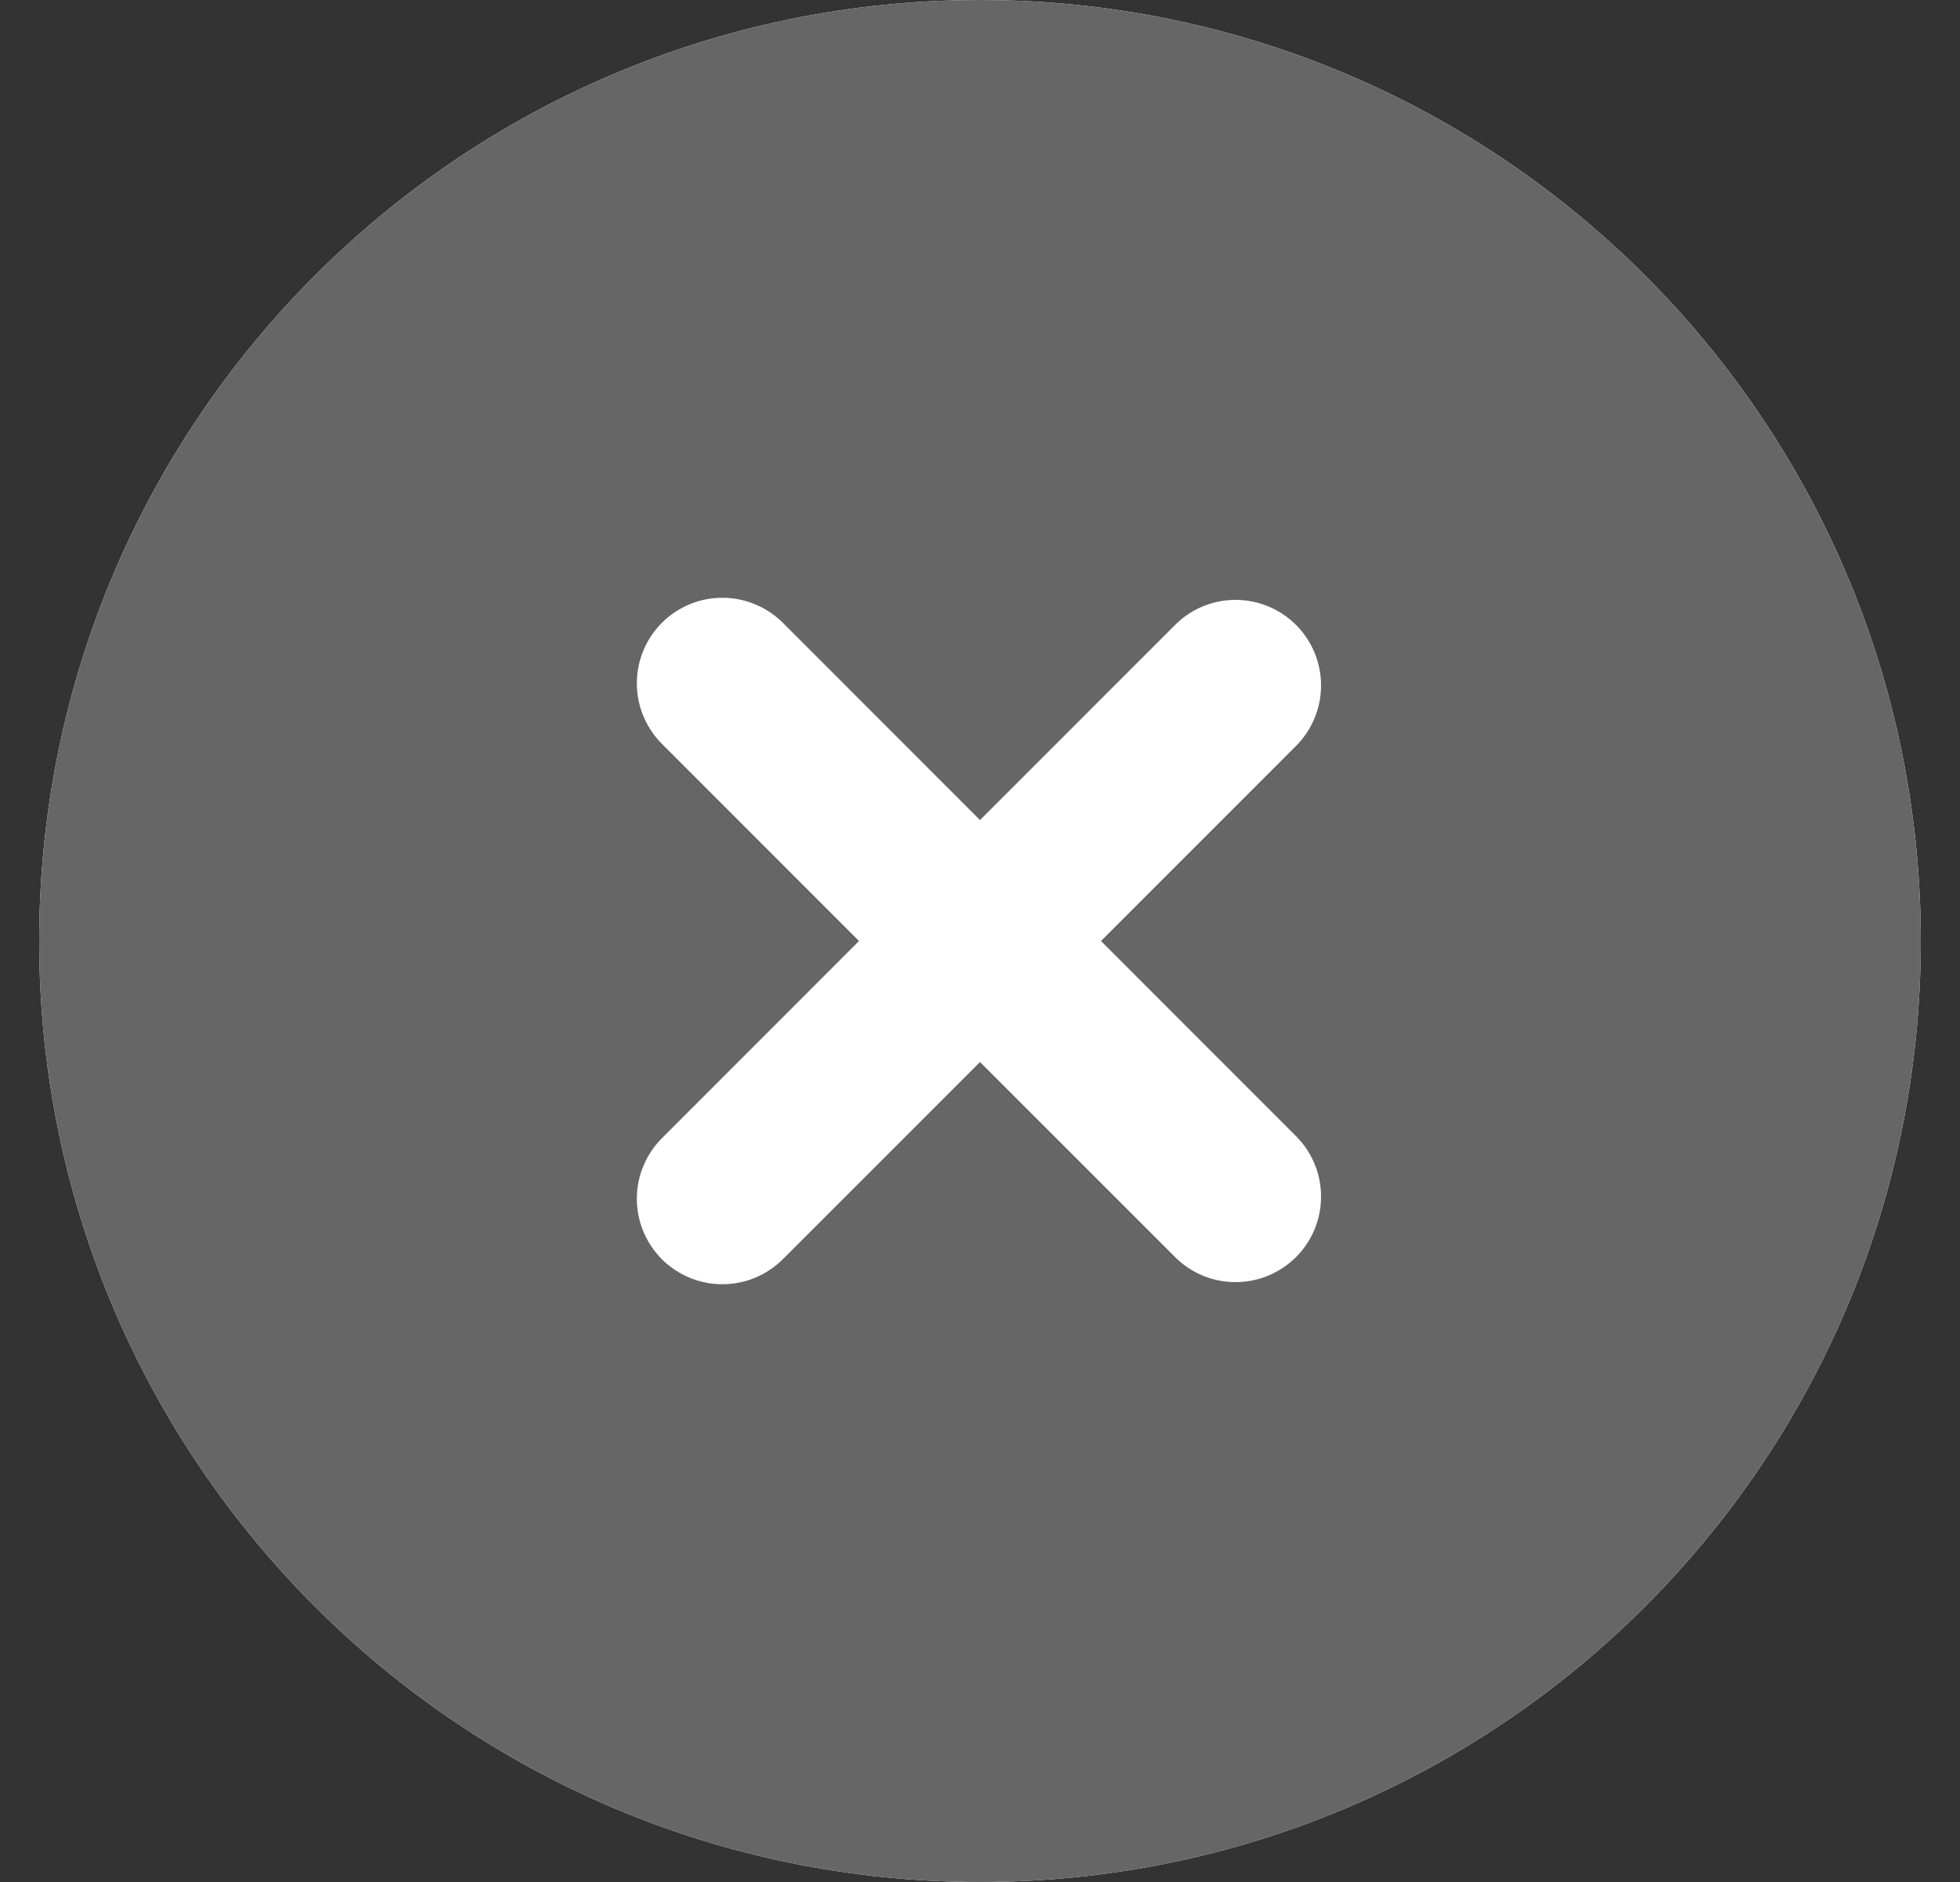 <?xml version="1.0" encoding="UTF-8"?>
<svg xmlns="http://www.w3.org/2000/svg" width="25" height="24" viewBox="0 0 25 24" fill="none">
  <rect x="0" y="0" width="25" height="24" fill="#333333" stroke="none"/>
  <path d="M24.5 12C24.5 18.627 19.127 24 12.5 24C5.873 24 0.5 18.627 0.5 12C0.5 5.373 5.873 0 12.5 0C19.127 0 24.5 5.373 24.5 12Z" fill="white"></path>
  <path fill-rule="evenodd" clip-rule="evenodd" d="M12.5 0C5.873 0 0.5 5.373 0.5 12C0.5 18.627 5.873 24 12.5 24C19.127 24 24.5 18.627 24.5 12C24.5 5.373 19.127 0 12.5 0ZM16.544 9.499C16.743 9.293 16.853 9.017 16.85 8.731C16.848 8.445 16.733 8.172 16.531 7.969C16.328 7.767 16.055 7.652 15.769 7.65C15.483 7.647 15.207 7.757 15.002 7.956L12.5 10.458L9.999 7.956C9.898 7.852 9.778 7.769 9.644 7.712C9.511 7.654 9.368 7.624 9.223 7.623C9.079 7.622 8.935 7.649 8.801 7.704C8.667 7.759 8.545 7.84 8.442 7.943C8.34 8.045 8.259 8.167 8.204 8.301C8.149 8.435 8.122 8.579 8.123 8.723C8.124 8.868 8.154 9.011 8.212 9.145C8.269 9.278 8.352 9.398 8.456 9.499L10.957 12L8.456 14.502C8.352 14.602 8.269 14.723 8.212 14.856C8.154 14.989 8.124 15.132 8.123 15.277C8.122 15.422 8.149 15.565 8.204 15.699C8.259 15.833 8.34 15.955 8.442 16.058C8.545 16.16 8.667 16.241 8.801 16.296C8.935 16.351 9.079 16.378 9.223 16.377C9.368 16.376 9.511 16.346 9.644 16.289C9.778 16.231 9.898 16.148 9.999 16.044L12.5 13.543L15.002 16.044C15.207 16.243 15.483 16.353 15.769 16.35C16.055 16.348 16.328 16.233 16.531 16.031C16.733 15.829 16.848 15.555 16.85 15.269C16.853 14.983 16.743 14.707 16.544 14.502L14.043 12L16.544 9.499Z" fill="#666666"></path>
</svg>
